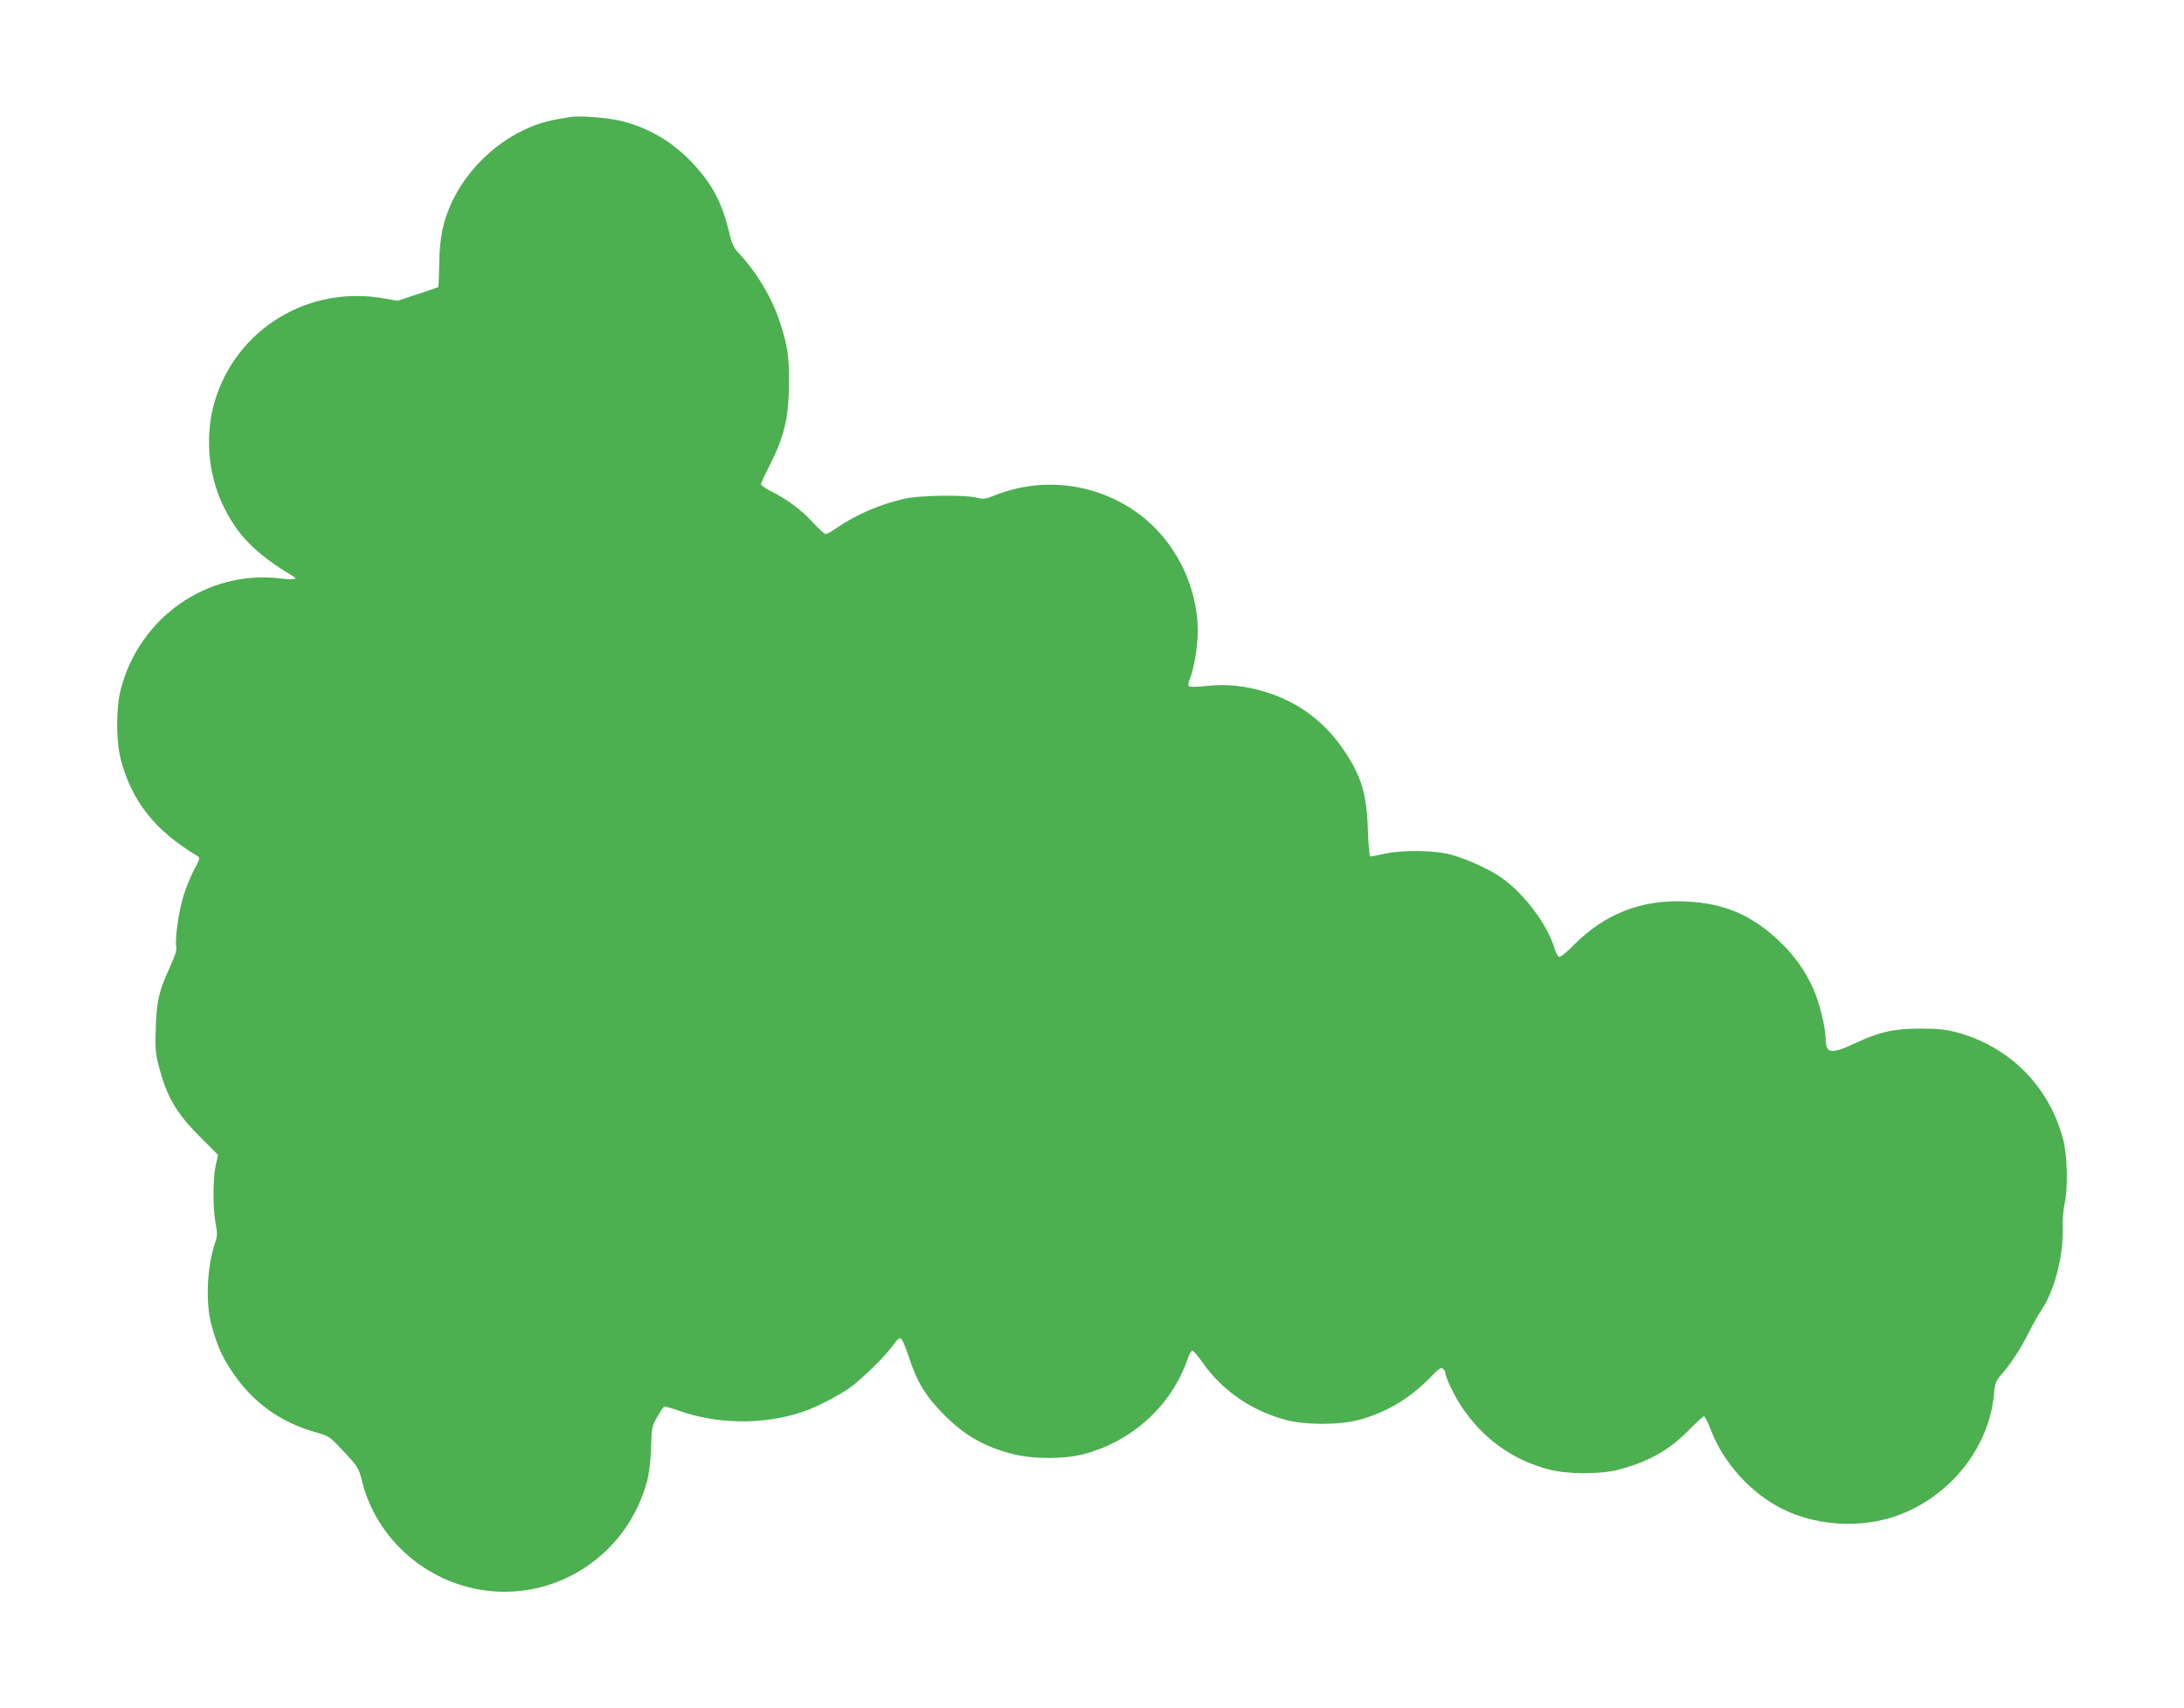 <?xml version="1.0" standalone="no"?>
<!DOCTYPE svg PUBLIC "-//W3C//DTD SVG 20010904//EN"
 "http://www.w3.org/TR/2001/REC-SVG-20010904/DTD/svg10.dtd">
<svg version="1.0" xmlns="http://www.w3.org/2000/svg"
 width="1280pt" height="1001pt" viewBox="0 0 1280 1001"
 preserveAspectRatio="xMidYMid meet">
<g transform="translate(0,1001) scale(0.1,-0.1)"
fill="#4caf50" stroke="none">
<path d="M3340 9324 c-14 -2 -52 -9 -85 -15 -249 -45 -491 -238 -606 -482 -52
-111 -72 -207 -75 -360 -1 -77 -4 -140 -6 -140 -2 -1 -56 -20 -121 -41 l-117
-39 -78 14 c-440 79 -861 -174 -991 -595 -61 -197 -44 -428 45 -615 82 -175
191 -286 410 -417 33 -20 10 -24 -81 -13 -420 47 -815 -227 -926 -646 -30
-113 -30 -307 0 -420 65 -243 201 -414 447 -561 18 -11 17 -15 -18 -80 -20
-38 -48 -106 -62 -152 -28 -89 -52 -255 -43 -300 4 -19 -7 -54 -38 -122 -63
-136 -77 -194 -82 -351 -4 -115 -2 -149 15 -217 48 -187 102 -282 243 -423
l107 -107 -14 -63 c-17 -80 -17 -253 0 -340 10 -55 10 -73 -1 -105 -49 -140
-60 -350 -25 -484 33 -122 61 -187 122 -278 120 -179 278 -295 488 -355 82
-23 83 -24 168 -115 82 -88 87 -96 105 -170 84 -339 374 -596 724 -643 429
-57 835 218 947 640 13 49 21 119 24 198 3 115 5 126 35 178 17 30 35 57 40
61 5 3 41 -7 81 -21 232 -84 510 -86 738 -7 75 26 192 86 265 135 69 47 221
196 261 256 15 23 34 41 41 39 9 -2 28 -45 47 -103 50 -155 102 -240 212 -349
117 -118 234 -185 399 -227 122 -31 303 -31 420 0 284 76 513 287 605 556 9
28 22 50 28 50 6 0 33 -32 60 -70 114 -163 287 -283 487 -336 113 -31 316 -31
430 0 160 43 300 127 419 250 46 49 61 59 72 50 8 -6 14 -15 14 -20 0 -26 48
-129 91 -195 125 -191 299 -318 514 -375 112 -30 308 -30 415 -1 180 49 295
115 415 238 40 41 77 74 82 74 5 0 24 -38 42 -85 74 -190 231 -363 411 -455
225 -114 518 -121 744 -16 282 130 477 398 503 690 5 61 10 73 45 113 57 66
110 148 158 243 23 47 55 103 70 125 80 117 134 321 129 491 -2 44 4 106 11
139 21 92 17 283 -9 380 -82 310 -316 544 -626 626 -62 16 -110 21 -210 21
-155 0 -240 -19 -385 -87 -138 -64 -170 -60 -170 25 -1 68 -35 210 -71 292
-47 107 -116 204 -207 288 -160 150 -321 218 -545 227 -259 12 -474 -73 -656
-258 -41 -42 -76 -69 -84 -66 -7 3 -19 25 -26 48 -42 142 -181 326 -314 417
-72 50 -203 109 -292 133 -102 27 -286 29 -393 5 -40 -9 -77 -16 -82 -16 -4 0
-10 69 -13 153 -6 209 -38 317 -137 465 -114 170 -266 285 -457 345 -119 38
-235 50 -351 37 -56 -6 -99 -7 -104 -2 -6 6 -3 25 6 46 24 57 46 190 46 275 0
272 -137 540 -356 697 -243 174 -559 212 -836 100 -51 -21 -64 -22 -101 -13
-74 19 -341 15 -431 -7 -139 -32 -276 -91 -388 -167 -31 -22 -62 -39 -69 -39
-6 0 -39 29 -72 65 -67 74 -152 138 -244 184 -35 17 -63 37 -63 43 0 6 22 55
49 107 88 174 115 287 115 491 1 153 -8 212 -51 345 -47 147 -135 295 -242
410 -31 33 -42 55 -58 126 -42 172 -98 279 -212 401 -117 125 -254 207 -416
248 -77 20 -253 34 -305 24z"/>
</g>
</svg>
